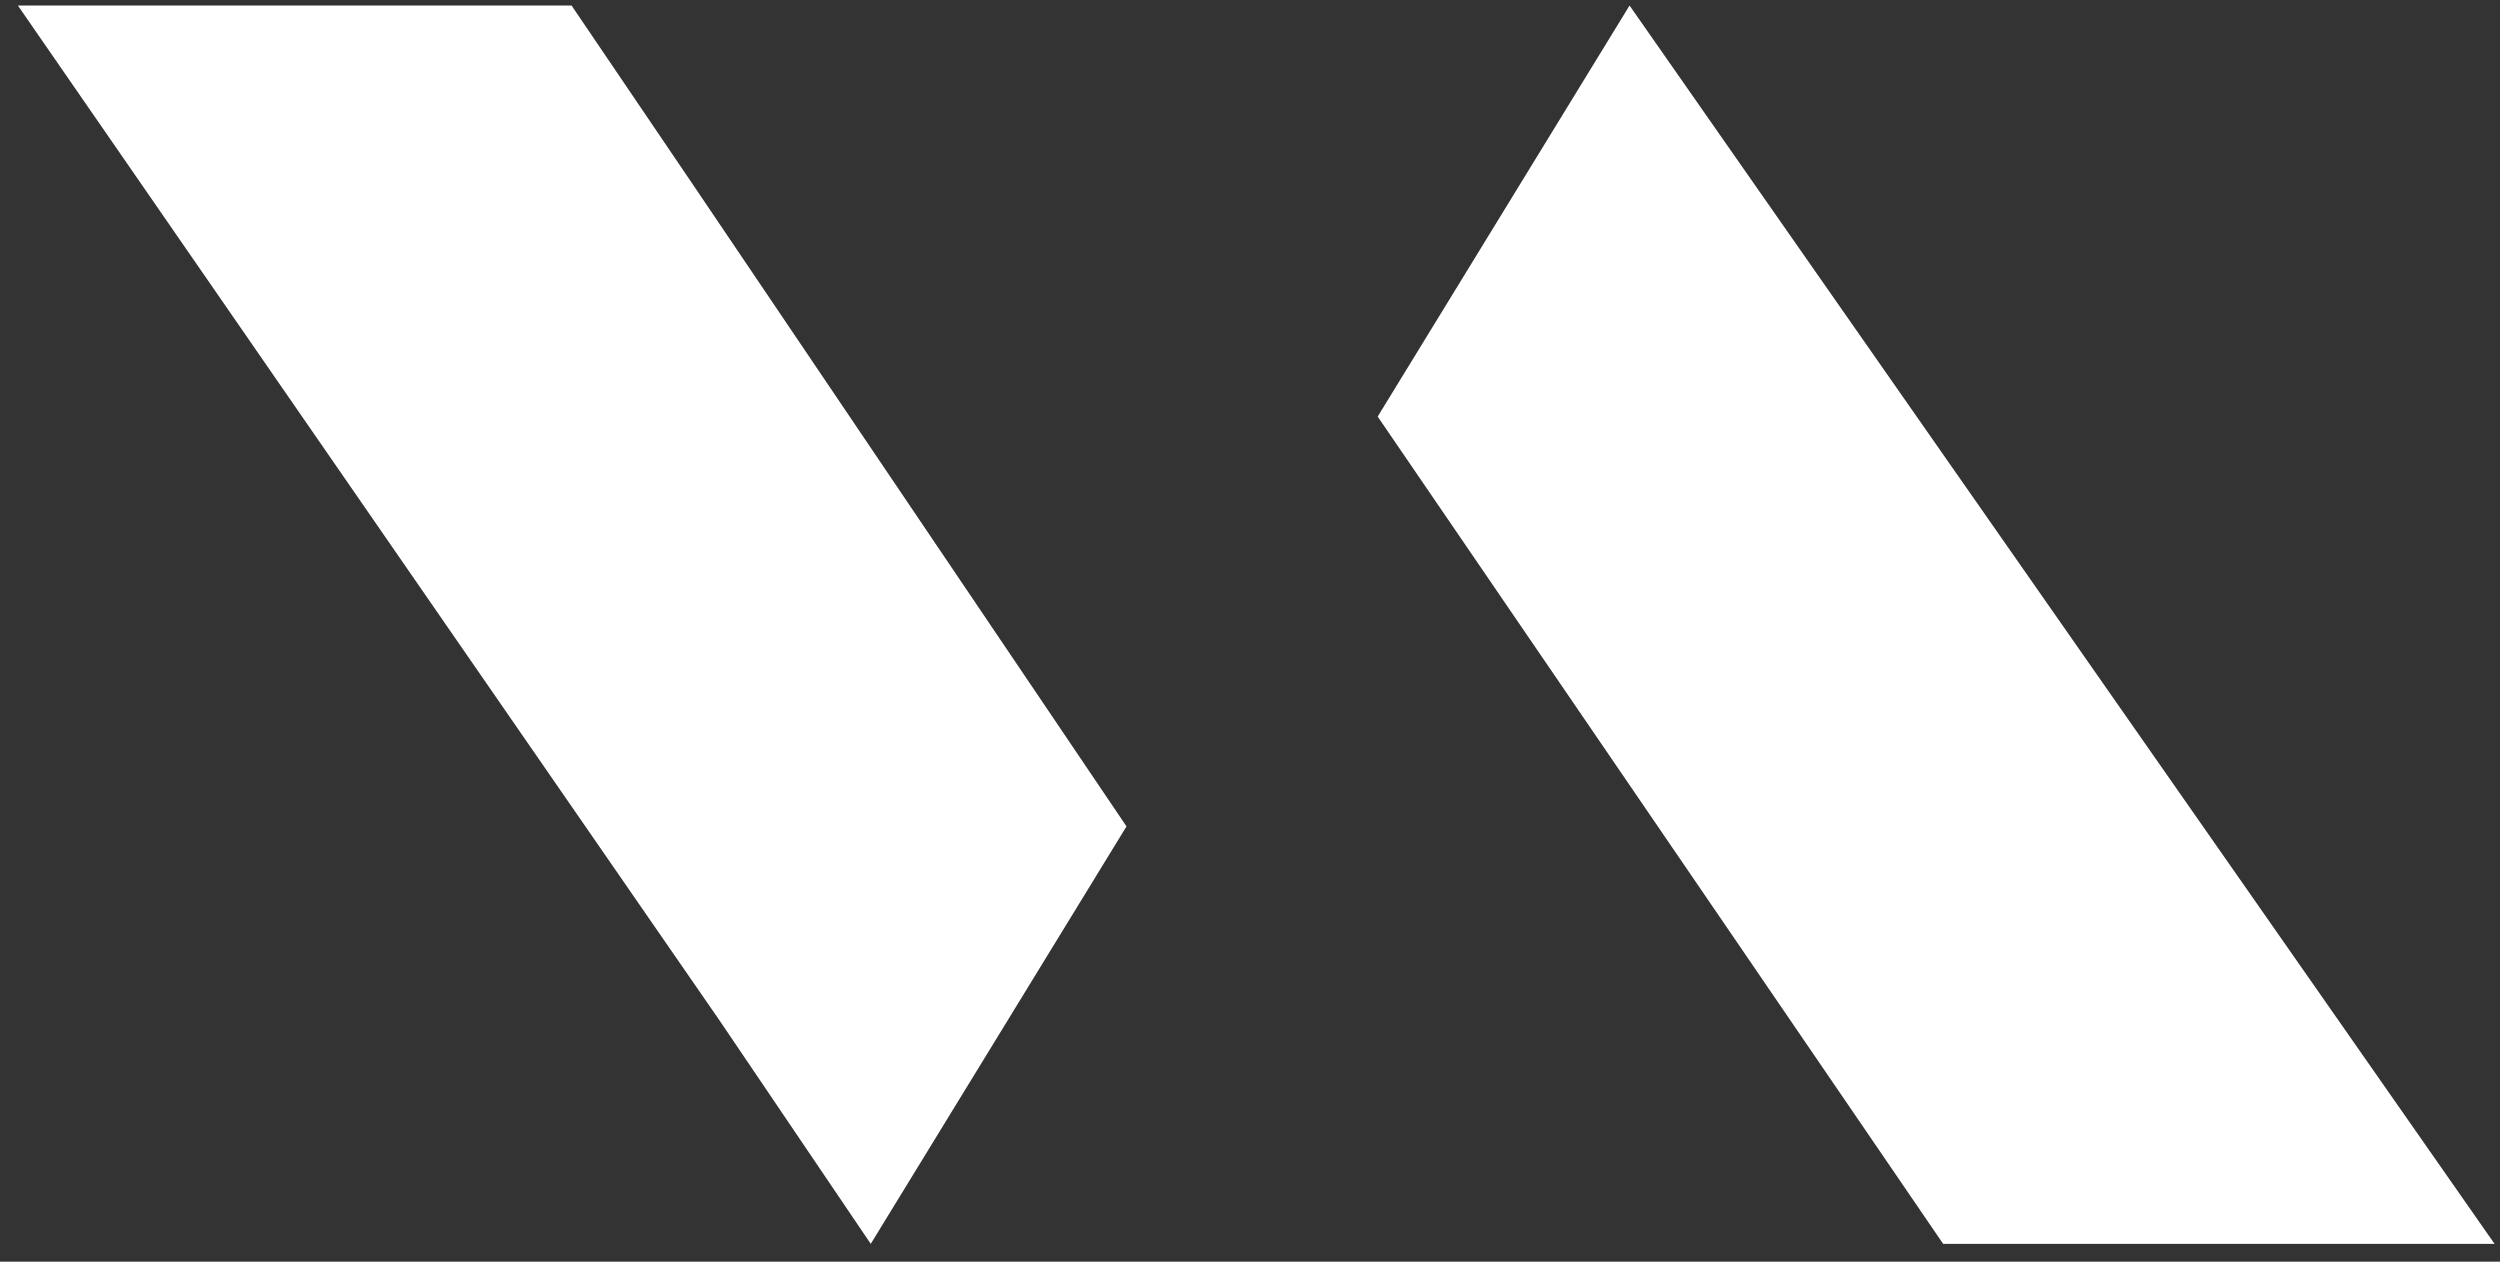 <svg xmlns="http://www.w3.org/2000/svg" width="107" height="54" viewBox="0 0 107 54" fill="none"><rect x="0" y="0" width="107" height="54" fill="#333333" stroke="none"/><g clip-path="url(#clip0_1284_1107)"><path d="M0.766 0.237L30.794 43.672L37.268 53.237L48.214 35.37L29.718 7.989L24.463 0.237H0.766Z" fill="white"></path><path d="M69.745 0.237L58.965 17.829L83.167 53.237H106.767L69.745 0.237Z" fill="white"></path></g><defs><clipPath id="clip0_1284_1107"><rect width="106" height="53" fill="white" transform="translate(0.766 0.237)"></rect></clipPath></defs></svg>